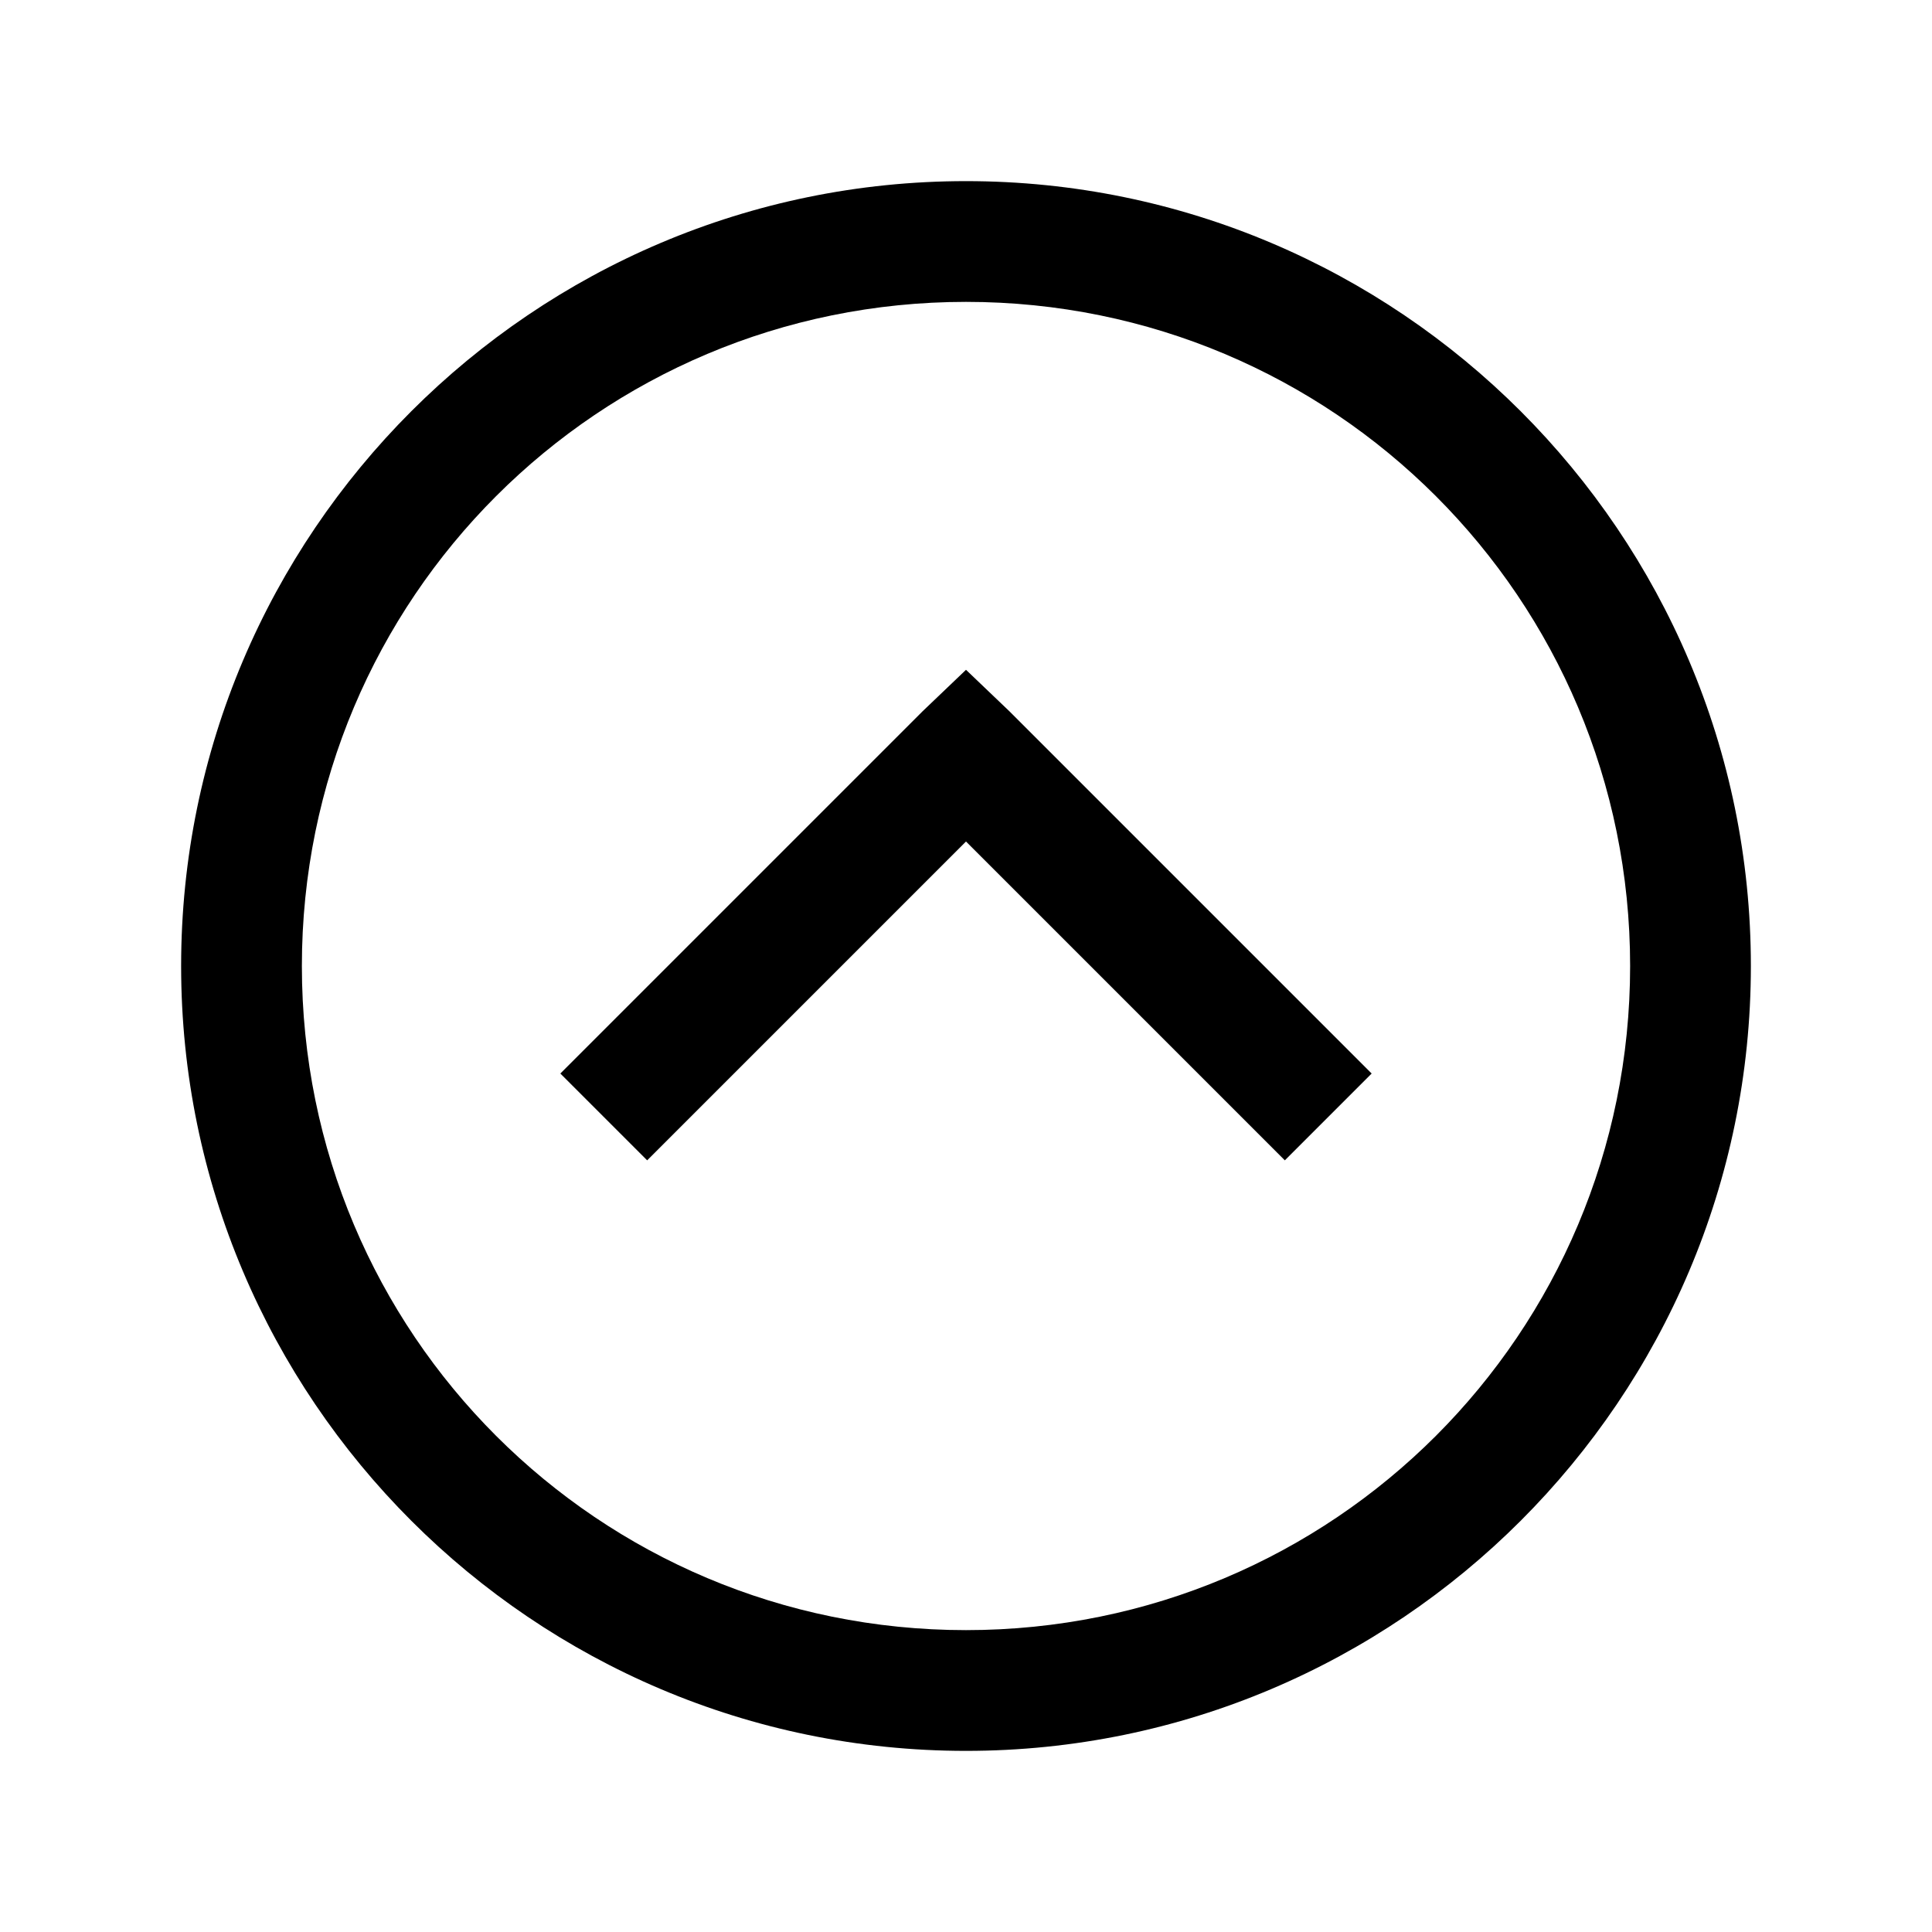 <svg xmlns="http://www.w3.org/2000/svg" viewBox="0 0 32 32"><path d="M 16 3 C 8.832 3 3 8.832 3 16 C 3 23.168 8.832 29 16 29 C 23.168 29 29 23.168 29 16 C 29 8.832 23.168 3 16 3 z M 16 5 C 22.087 5 27 9.913 27 16 C 27 22.087 22.087 27 16 27 C 9.913 27 5 22.087 5 16 C 5 9.913 9.913 5 16 5 z M 16 11.094 L 15.281 11.781 L 9.281 17.781 L 10.719 19.219 L 16 13.938 L 21.281 19.219 L 22.719 17.781 L 16.719 11.781 L 16 11.094 z"/></svg>